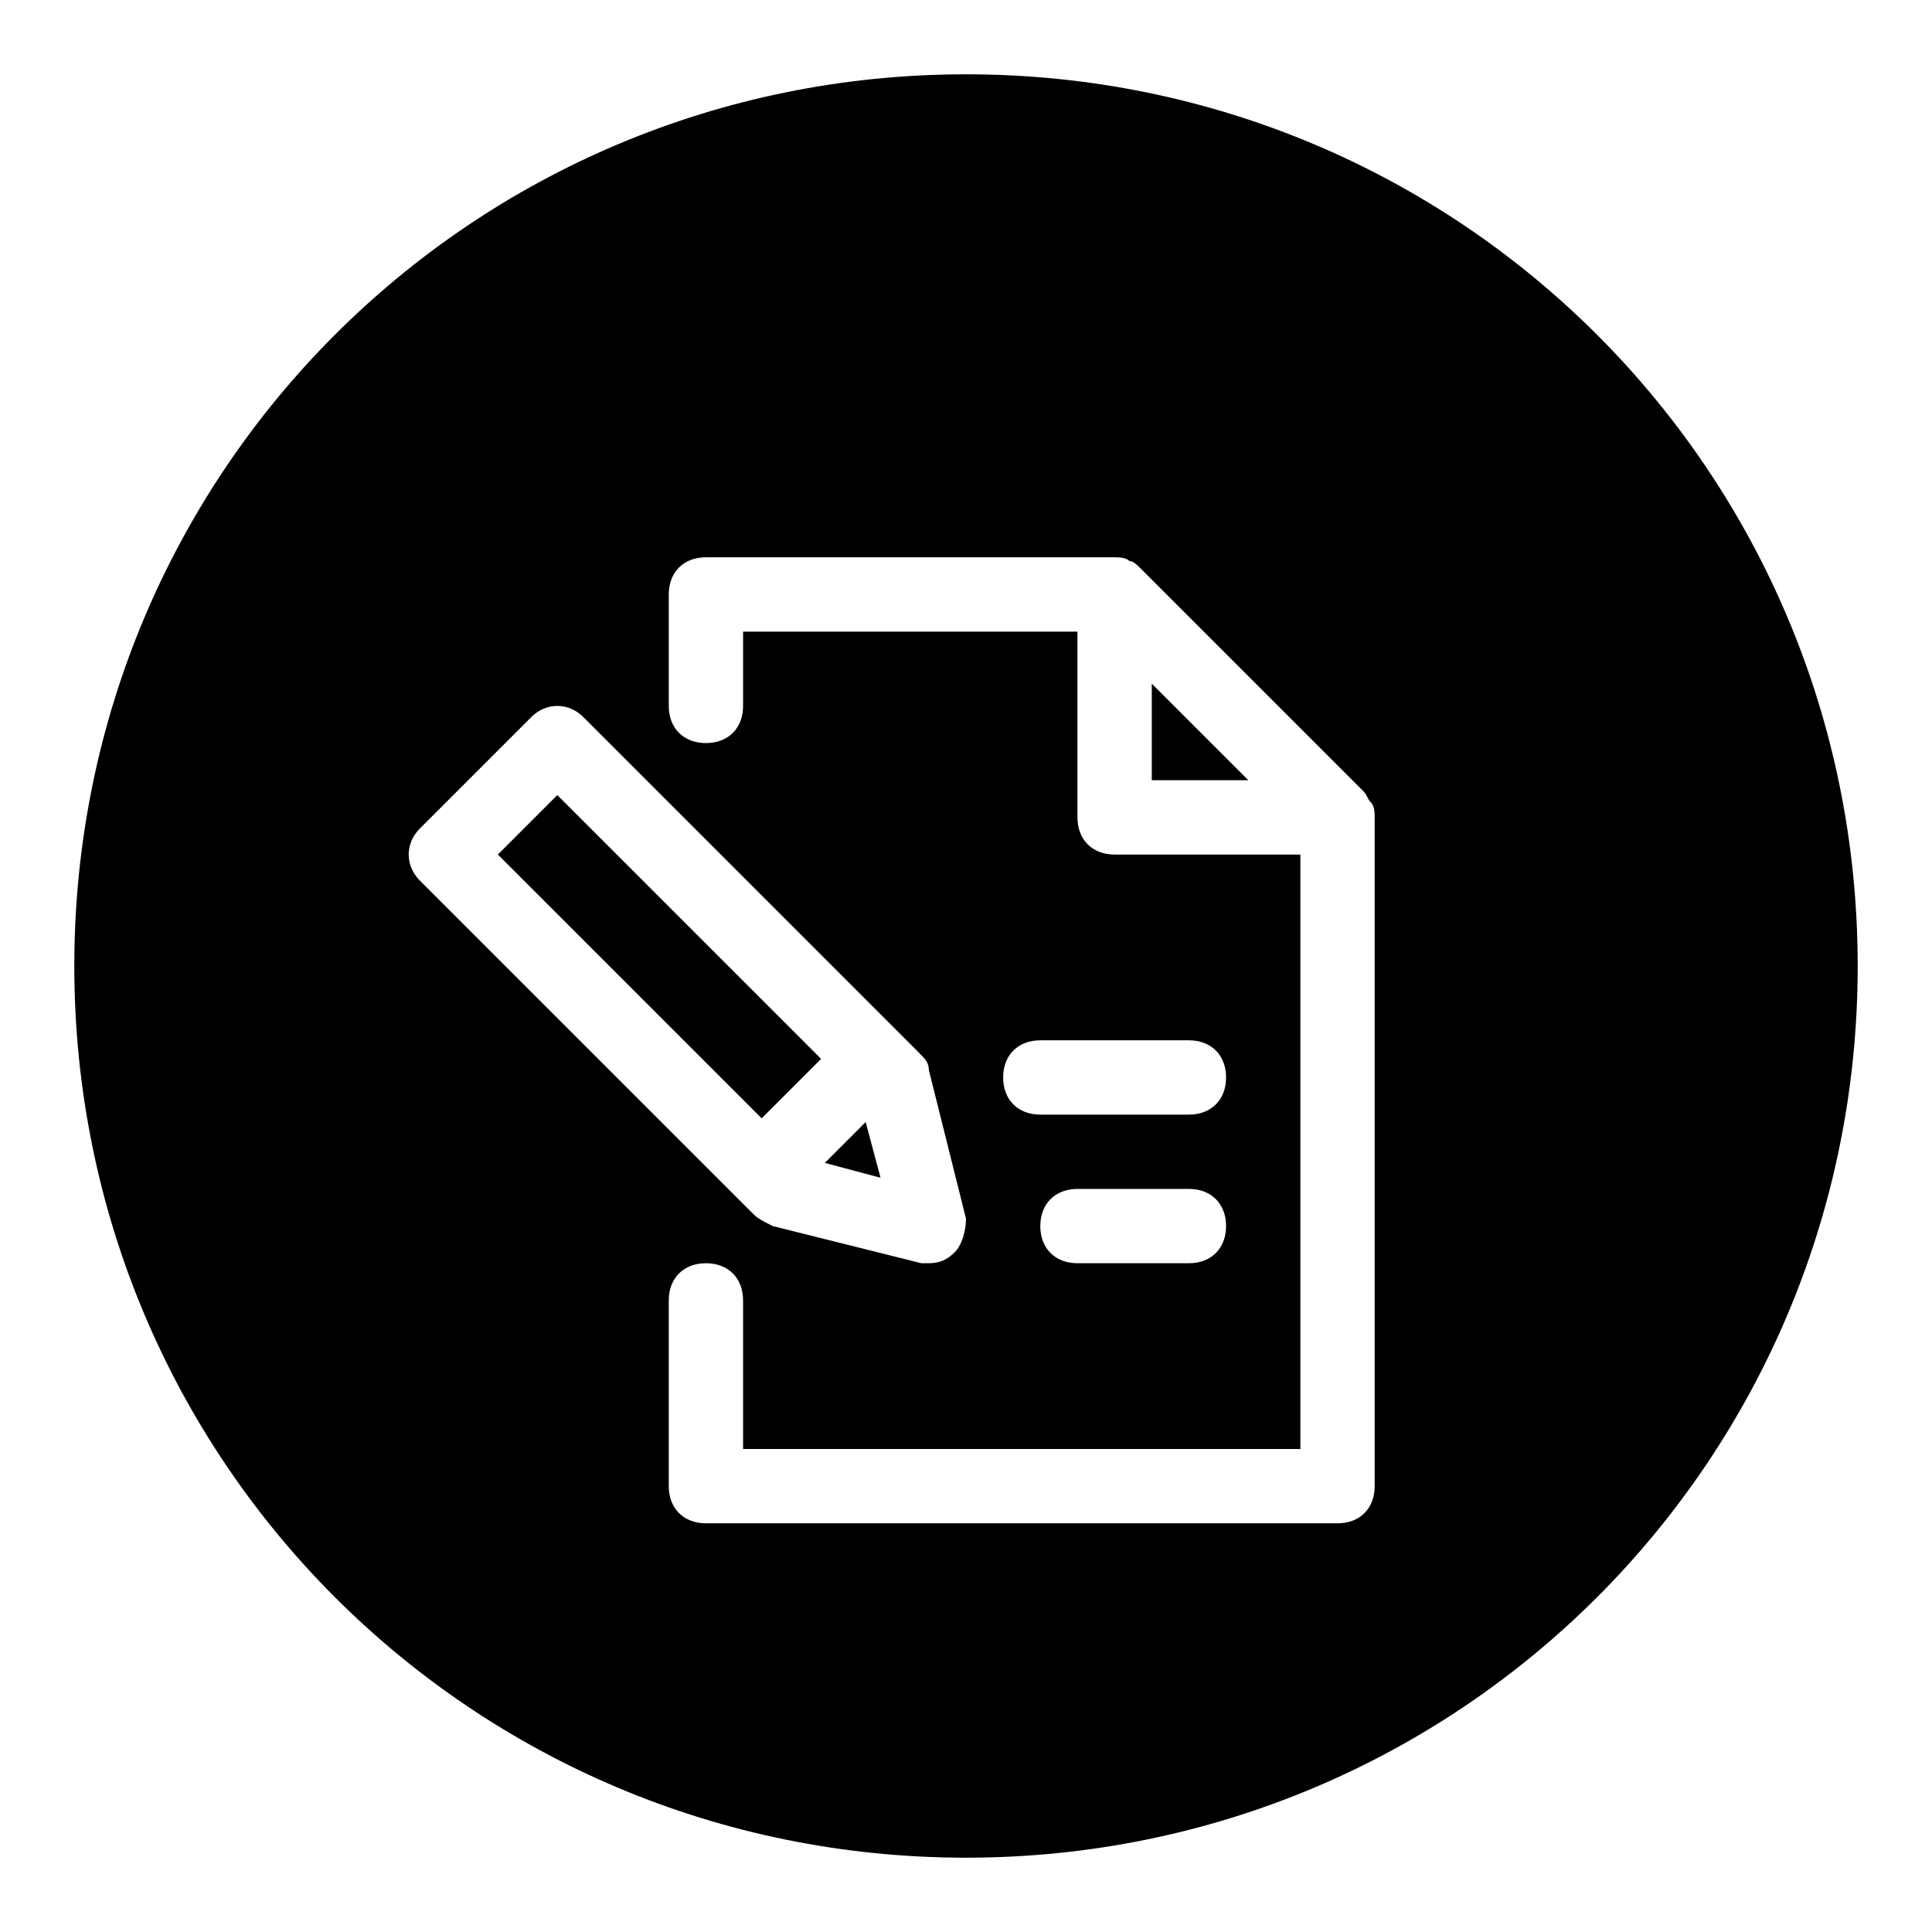 <?xml version="1.0" encoding="utf-8"?>
<!-- Generator: Adobe Illustrator 19.2.1, SVG Export Plug-In . SVG Version: 6.00 Build 0)  -->
<svg version="1.0" id="File_edit" xmlns="http://www.w3.org/2000/svg" xmlns:xlink="http://www.w3.org/1999/xlink" x="0px" y="0px"
	 viewBox="0 0 52 52" enable-background="new 0 0 52 52" xml:space="preserve">
<path d="M31,18.4l2.6,2.6H31V18.4z M23.3,30.2l-1.1,1.1l1.5,0.4L23.3,30.2z M22.1,28.5L15,21.4L13.4,23l7.1,7.1L22.1,28.5z M50,26
	c0,13.3-10.7,24-24,24S2,39.3,2,26S12.7,2,26,2S50,12.7,50,26z M11.3,23.7l9,9c0.1,0.1,0.3,0.2,0.5,0.3l4,1c0.1,0,0.2,0,0.2,0
	c0.3,0,0.5-0.1,0.7-0.3c0.2-0.2,0.3-0.6,0.3-0.9l-1-4c0-0.2-0.1-0.3-0.3-0.5l-9-9c-0.4-0.4-1-0.4-1.4,0l-3,3
	C10.9,22.7,10.9,23.3,11.3,23.7z M37,22C37,22,37,22,37,22c0-0.1,0-0.3-0.1-0.4c-0.1-0.1-0.1-0.2-0.2-0.3l-6-6
	c-0.1-0.1-0.2-0.2-0.3-0.2C30.3,15,30.1,15,30,15H19c-0.6,0-1,0.4-1,1v3c0,0.6,0.4,1,1,1s1-0.4,1-1v-2h9v5c0,0.6,0.4,1,1,1h5v16H20
	v-4c0-0.6-0.4-1-1-1s-1,0.4-1,1v5c0,0.6,0.4,1,1,1h17c0.6,0,1-0.4,1-1V22z M33,29c0-0.6-0.4-1-1-1h-4c-0.6,0-1,0.4-1,1s0.4,1,1,1h4
	C32.6,30,33,29.6,33,29z M32,32h-3c-0.6,0-1,0.4-1,1s0.4,1,1,1h3c0.6,0,1-0.4,1-1S32.6,32,32,32z"/>
</svg>
